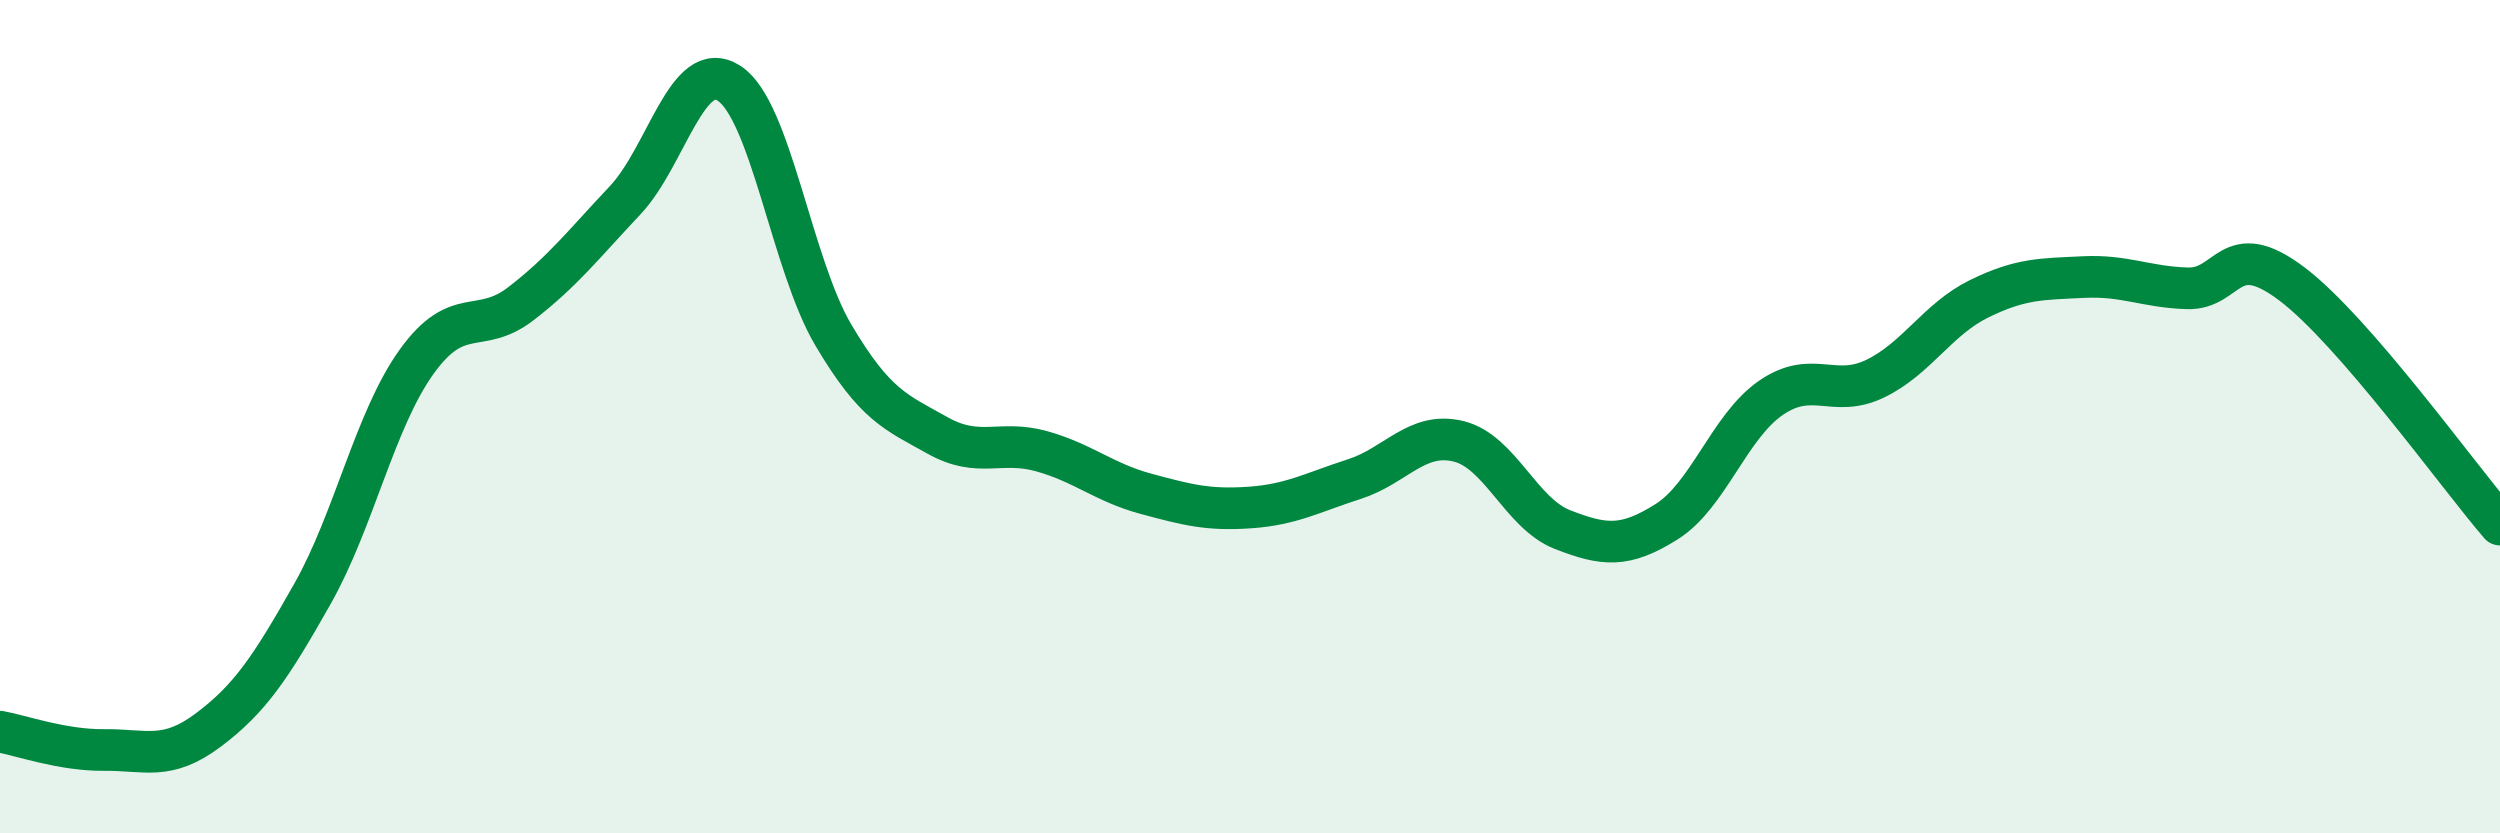 
    <svg width="60" height="20" viewBox="0 0 60 20" xmlns="http://www.w3.org/2000/svg">
      <path
        d="M 0,17.56 C 0.5,17.65 1.5,18.01 2.5,18 C 3.5,17.99 4,18.27 5,17.52 C 6,16.77 6.5,16.02 7.5,14.25 C 8.5,12.48 9,10.07 10,8.68 C 11,7.29 11.5,8.06 12.5,7.29 C 13.5,6.52 14,5.87 15,4.81 C 16,3.75 16.5,1.35 17.5,2 C 18.5,2.65 19,6.35 20,8.04 C 21,9.73 21.5,9.89 22.5,10.45 C 23.5,11.01 24,10.55 25,10.83 C 26,11.11 26.5,11.58 27.5,11.85 C 28.5,12.12 29,12.25 30,12.18 C 31,12.11 31.5,11.82 32.5,11.5 C 33.5,11.18 34,10.35 35,10.59 C 36,10.83 36.5,12.32 37.5,12.71 C 38.5,13.1 39,13.15 40,12.52 C 41,11.89 41.5,10.24 42.5,9.55 C 43.5,8.86 44,9.57 45,9.09 C 46,8.61 46.5,7.66 47.5,7.17 C 48.5,6.68 49,6.7 50,6.65 C 51,6.6 51.5,6.89 52.5,6.92 C 53.5,6.95 53.5,5.68 55,6.81 C 56.5,7.94 59,11.43 60,12.59L60 20L0 20Z"
        fill="#008740"
        opacity="0.1"
        stroke-linecap="round"
        stroke-linejoin="round"
      />
      <path
        d="M 0,17.56 C 0.5,17.65 1.5,18.01 2.5,18 C 3.5,17.99 4,18.27 5,17.52 C 6,16.77 6.5,16.02 7.5,14.25 C 8.5,12.48 9,10.07 10,8.68 C 11,7.29 11.5,8.06 12.5,7.29 C 13.5,6.52 14,5.87 15,4.81 C 16,3.75 16.5,1.35 17.5,2 C 18.5,2.65 19,6.35 20,8.04 C 21,9.73 21.5,9.89 22.5,10.45 C 23.5,11.01 24,10.55 25,10.83 C 26,11.11 26.5,11.58 27.5,11.85 C 28.5,12.12 29,12.25 30,12.18 C 31,12.11 31.5,11.82 32.5,11.5 C 33.5,11.18 34,10.35 35,10.59 C 36,10.83 36.5,12.32 37.5,12.71 C 38.5,13.1 39,13.15 40,12.52 C 41,11.89 41.5,10.24 42.5,9.55 C 43.5,8.86 44,9.57 45,9.09 C 46,8.61 46.5,7.66 47.5,7.17 C 48.5,6.68 49,6.7 50,6.65 C 51,6.6 51.5,6.89 52.5,6.92 C 53.5,6.95 53.5,5.68 55,6.81 C 56.5,7.94 59,11.43 60,12.59"
        stroke="#008740"
        stroke-width="1"
        fill="none"
        stroke-linecap="round"
        stroke-linejoin="round"
      />
    </svg>
  